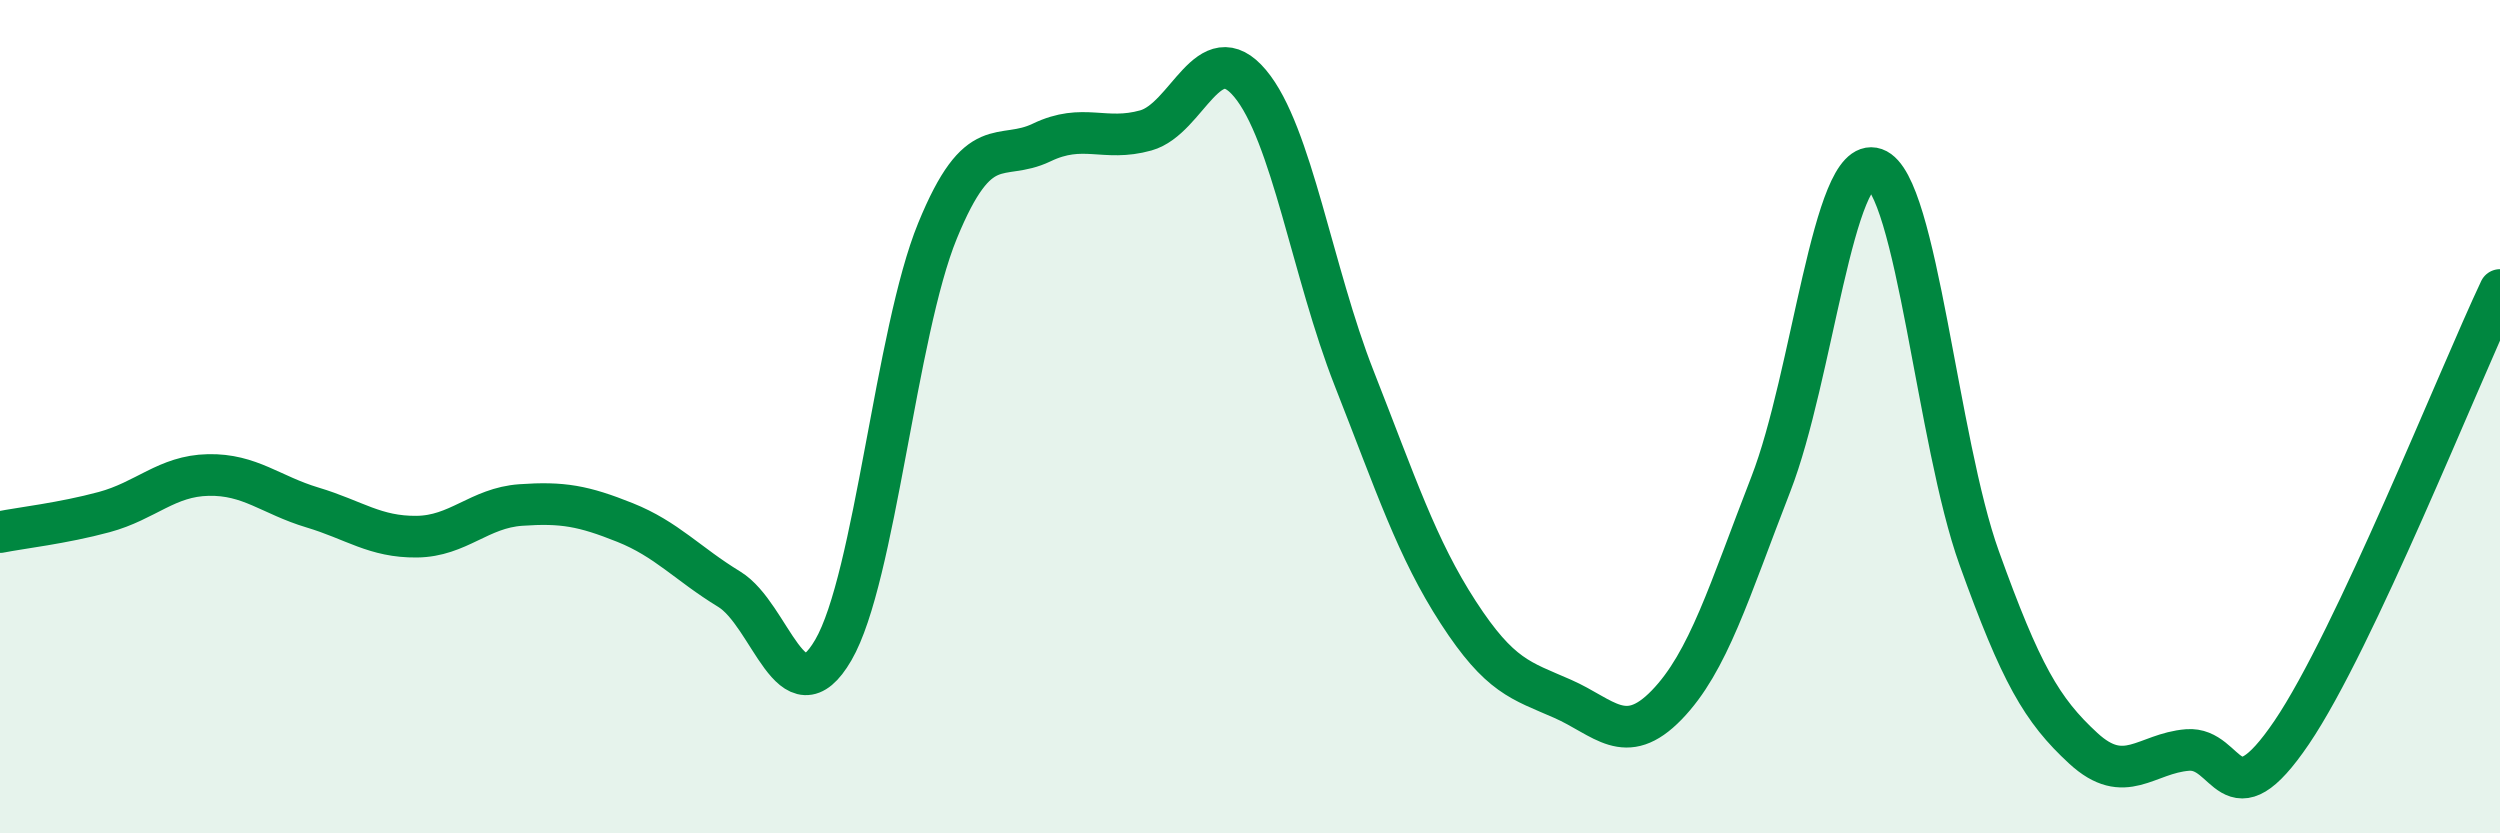 
    <svg width="60" height="20" viewBox="0 0 60 20" xmlns="http://www.w3.org/2000/svg">
      <path
        d="M 0,12.77 C 0.5,12.67 1.5,12.56 2.5,12.29 C 3.5,12.02 4,11.42 5,11.4 C 6,11.38 6.5,11.88 7.5,12.18 C 8.5,12.48 9,12.89 10,12.88 C 11,12.87 11.5,12.19 12.5,12.12 C 13.5,12.05 14,12.14 15,12.54 C 16,12.94 16.5,13.53 17.5,14.14 C 18.5,14.75 19,17.32 20,15.6 C 21,13.88 21.5,7.98 22.5,5.54 C 23.5,3.1 24,3.9 25,3.42 C 26,2.94 26.5,3.41 27.5,3.13 C 28.5,2.85 29,0.81 30,2 C 31,3.19 31.5,6.54 32.5,9.08 C 33.5,11.62 34,13.16 35,14.7 C 36,16.24 36.5,16.33 37.5,16.77 C 38.5,17.21 39,17.95 40,16.92 C 41,15.89 41.5,14.19 42.5,11.62 C 43.5,9.05 44,3.7 45,4.05 C 46,4.4 46.5,10.61 47.5,13.39 C 48.5,16.17 49,17.04 50,17.96 C 51,18.88 51.5,18.08 52.5,18 C 53.5,17.92 53.5,19.79 55,17.58 C 56.5,15.37 59,9.08 60,6.96L60 20L0 20Z"
        fill="#008740"
        opacity="0.1"
        stroke-linecap="round"
        stroke-linejoin="round"
      />
      <path
        d="M 0,12.77 C 0.5,12.67 1.5,12.56 2.5,12.29 C 3.5,12.02 4,11.42 5,11.4 C 6,11.38 6.5,11.88 7.5,12.18 C 8.5,12.48 9,12.89 10,12.88 C 11,12.87 11.5,12.19 12.5,12.12 C 13.5,12.05 14,12.14 15,12.54 C 16,12.94 16.5,13.53 17.5,14.14 C 18.5,14.75 19,17.32 20,15.6 C 21,13.88 21.5,7.98 22.5,5.54 C 23.5,3.1 24,3.9 25,3.42 C 26,2.94 26.5,3.41 27.5,3.13 C 28.5,2.85 29,0.81 30,2 C 31,3.19 31.5,6.54 32.5,9.08 C 33.5,11.62 34,13.16 35,14.7 C 36,16.24 36.5,16.33 37.5,16.77 C 38.5,17.21 39,17.95 40,16.92 C 41,15.89 41.5,14.19 42.5,11.62 C 43.5,9.05 44,3.7 45,4.05 C 46,4.4 46.5,10.61 47.5,13.39 C 48.5,16.17 49,17.04 50,17.96 C 51,18.88 51.5,18.08 52.5,18 C 53.5,17.92 53.5,19.79 55,17.58 C 56.5,15.37 59,9.08 60,6.96"
        stroke="#008740"
        stroke-width="1"
        fill="none"
        stroke-linecap="round"
        stroke-linejoin="round"
      />
    </svg>
  